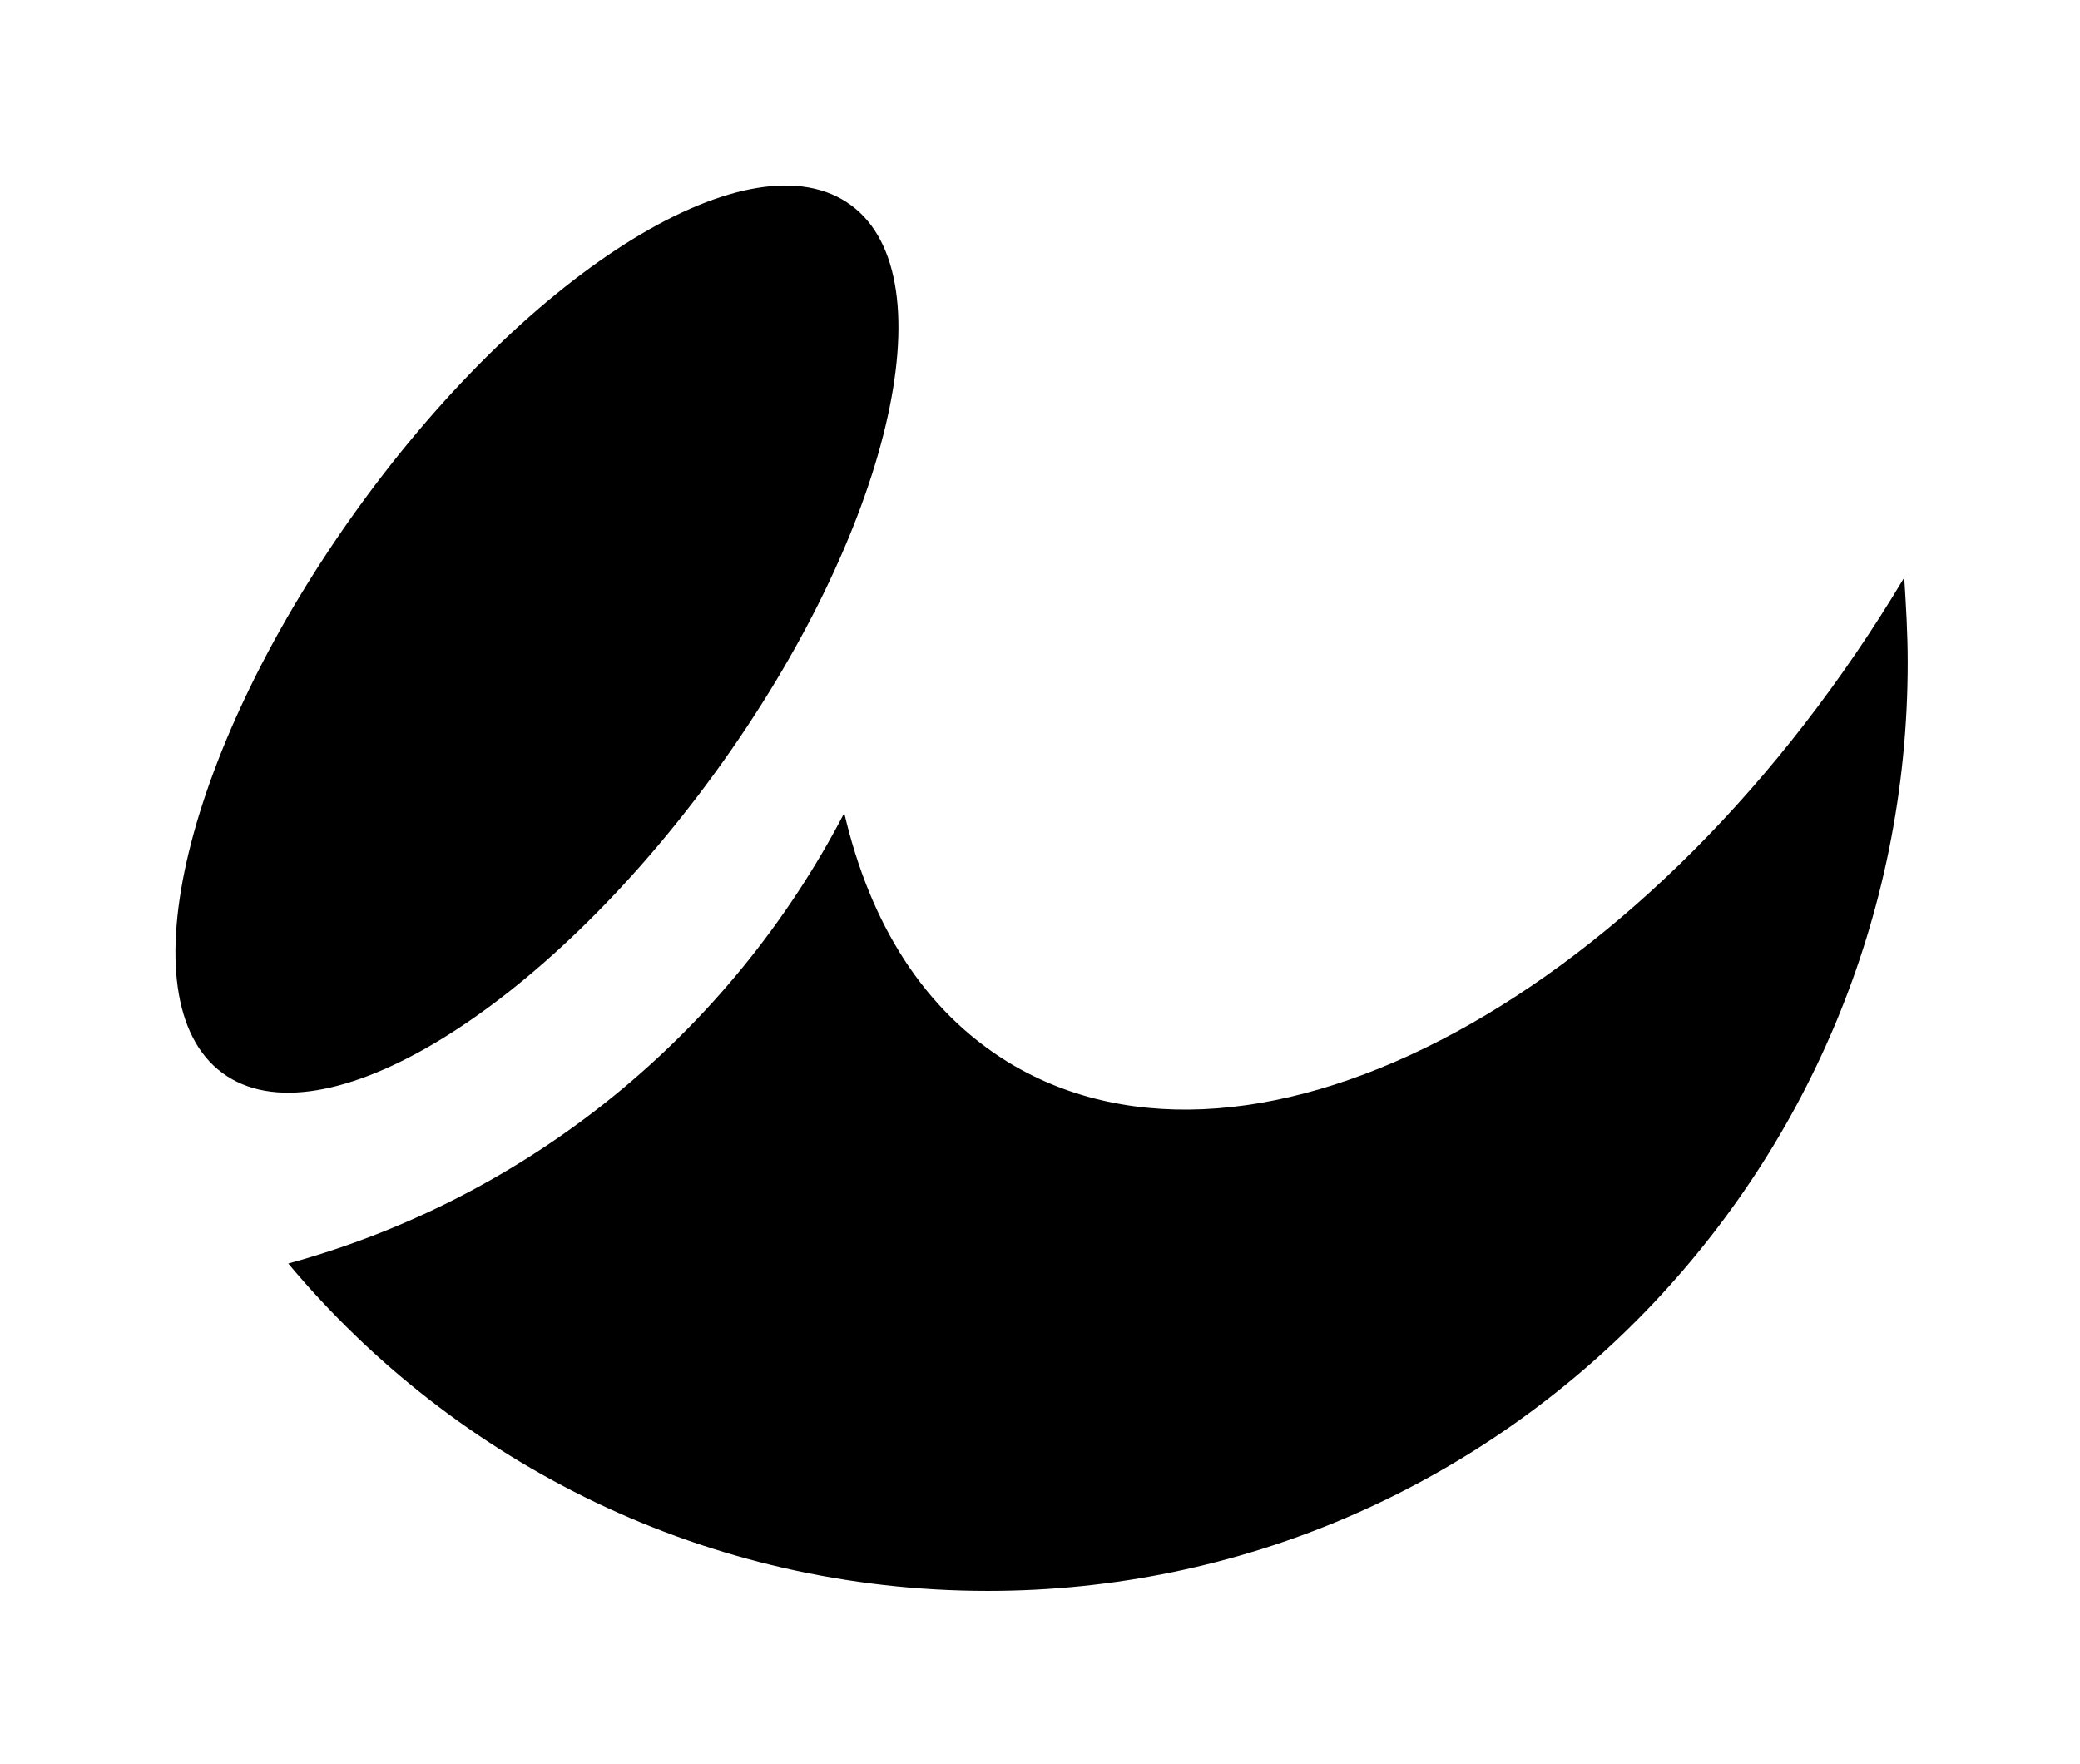 <?xml version='1.0' encoding='UTF-8'?>
<!-- This file was generated by dvisvgm 2.13.3 -->
<svg version='1.1' xmlns='http://www.w3.org/2000/svg' xmlns:xlink='http://www.w3.org/1999/xlink' viewBox='-227.12 -227.12 37.735 32'>
<title>\faAffiliatetheme</title>
<desc Packages=''/>
<defs>
<path id='g0-6' d='M3.108-4.095C4.105-5.469 4.453-6.934 3.885-7.352S2.052-6.994 1.056-5.619S-.299-2.78 .269-2.361S2.112-2.72 3.108-4.095ZM9.943-5.21C8.508-2.809 6.207-1.564 4.792-2.421C4.304-2.72 3.995-3.218 3.846-3.856C3.188-2.59 2.032-1.644 .648-1.265C1.614-.11 3.059 .618 4.672 .618C7.592 .618 9.963-1.773 9.963-4.722C9.963-4.892 9.953-5.051 9.943-5.21Z'/>
</defs>
<g id='page1' transform='scale(3.154)'>
<use x='-71' y='-63.478' xlink:href='#g0-6'/>
</g>
</svg>
